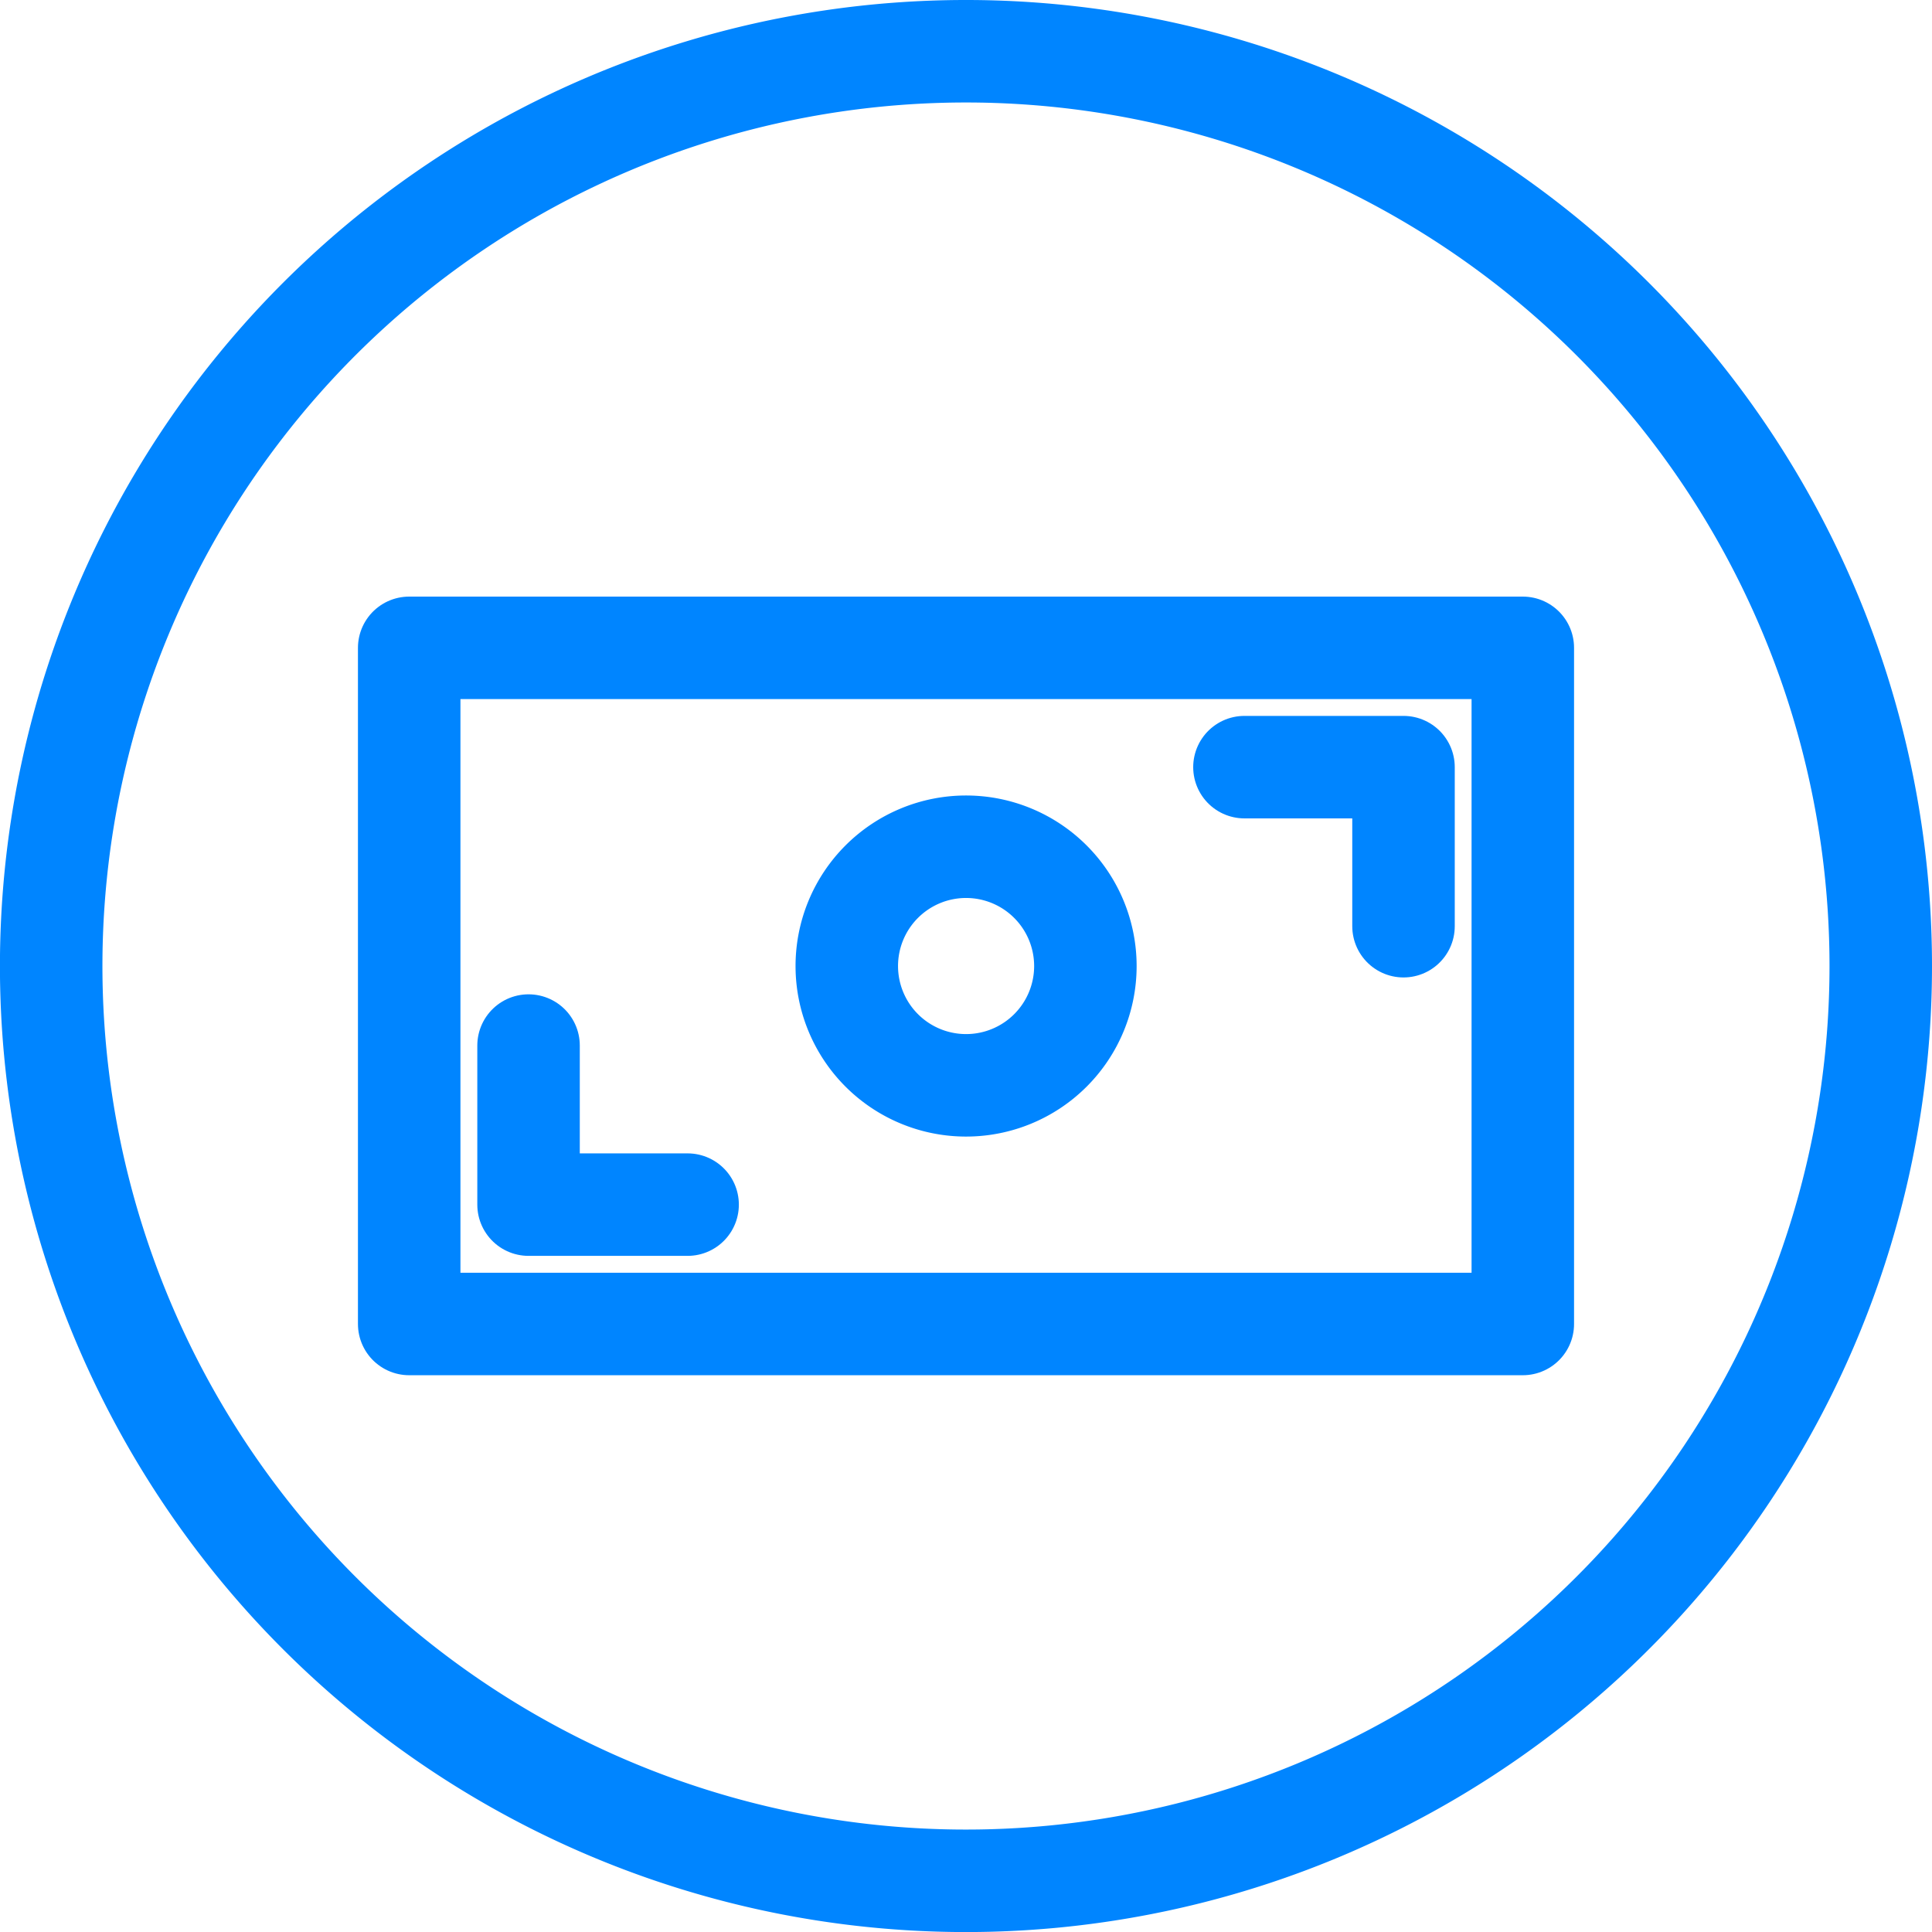 <svg xmlns="http://www.w3.org/2000/svg" width="32.989" height="32.989" viewBox="0 0 32.989 32.989">
  <g id="labor-blue" transform="translate(0.495 0.495)">
    <path id="Path_Copy_2" data-name="Path Copy 2" d="M31.239,15.62A15.62,15.62,0,1,1,15.62,0,15.62,15.62,0,0,1,31.239,15.62Z" transform="translate(0.38 0.38)" fill="none" stroke="#0085ff" stroke-linecap="round" stroke-linejoin="round" stroke-miterlimit="10" stroke-width="1.75"/>
    <path id="Path" d="M2.716,2.716V0H0" transform="translate(20.754 12.604)" fill="none" stroke="#0085ff" stroke-linecap="round" stroke-linejoin="round" stroke-miterlimit="10" stroke-width="1.75"/>
    <path id="Path_2" d="M0,0V2.716H2.716" transform="translate(8.53 17.358)" fill="none" stroke="#0085ff" stroke-linecap="round" stroke-linejoin="round" stroke-miterlimit="10" stroke-width="1.75"/>
    <rect id="Rectangle_4" data-name="Rectangle 4" width="19.015" height="11.545" transform="translate(6.492 10.567)" stroke-width="1.75" stroke="#0085ff" stroke-linecap="round" stroke-linejoin="round" stroke-miterlimit="10" fill="none"/>
    <path id="PathCopy2" d="M4.075,2.037A2.037,2.037,0,1,1,2.037,0,2.038,2.038,0,0,1,4.075,2.037Z" transform="translate(13.963 13.963)" fill="none" stroke="#0085ff" stroke-linecap="round" stroke-linejoin="round" stroke-miterlimit="10" stroke-width="1.75"/>
  </g>
</svg>
